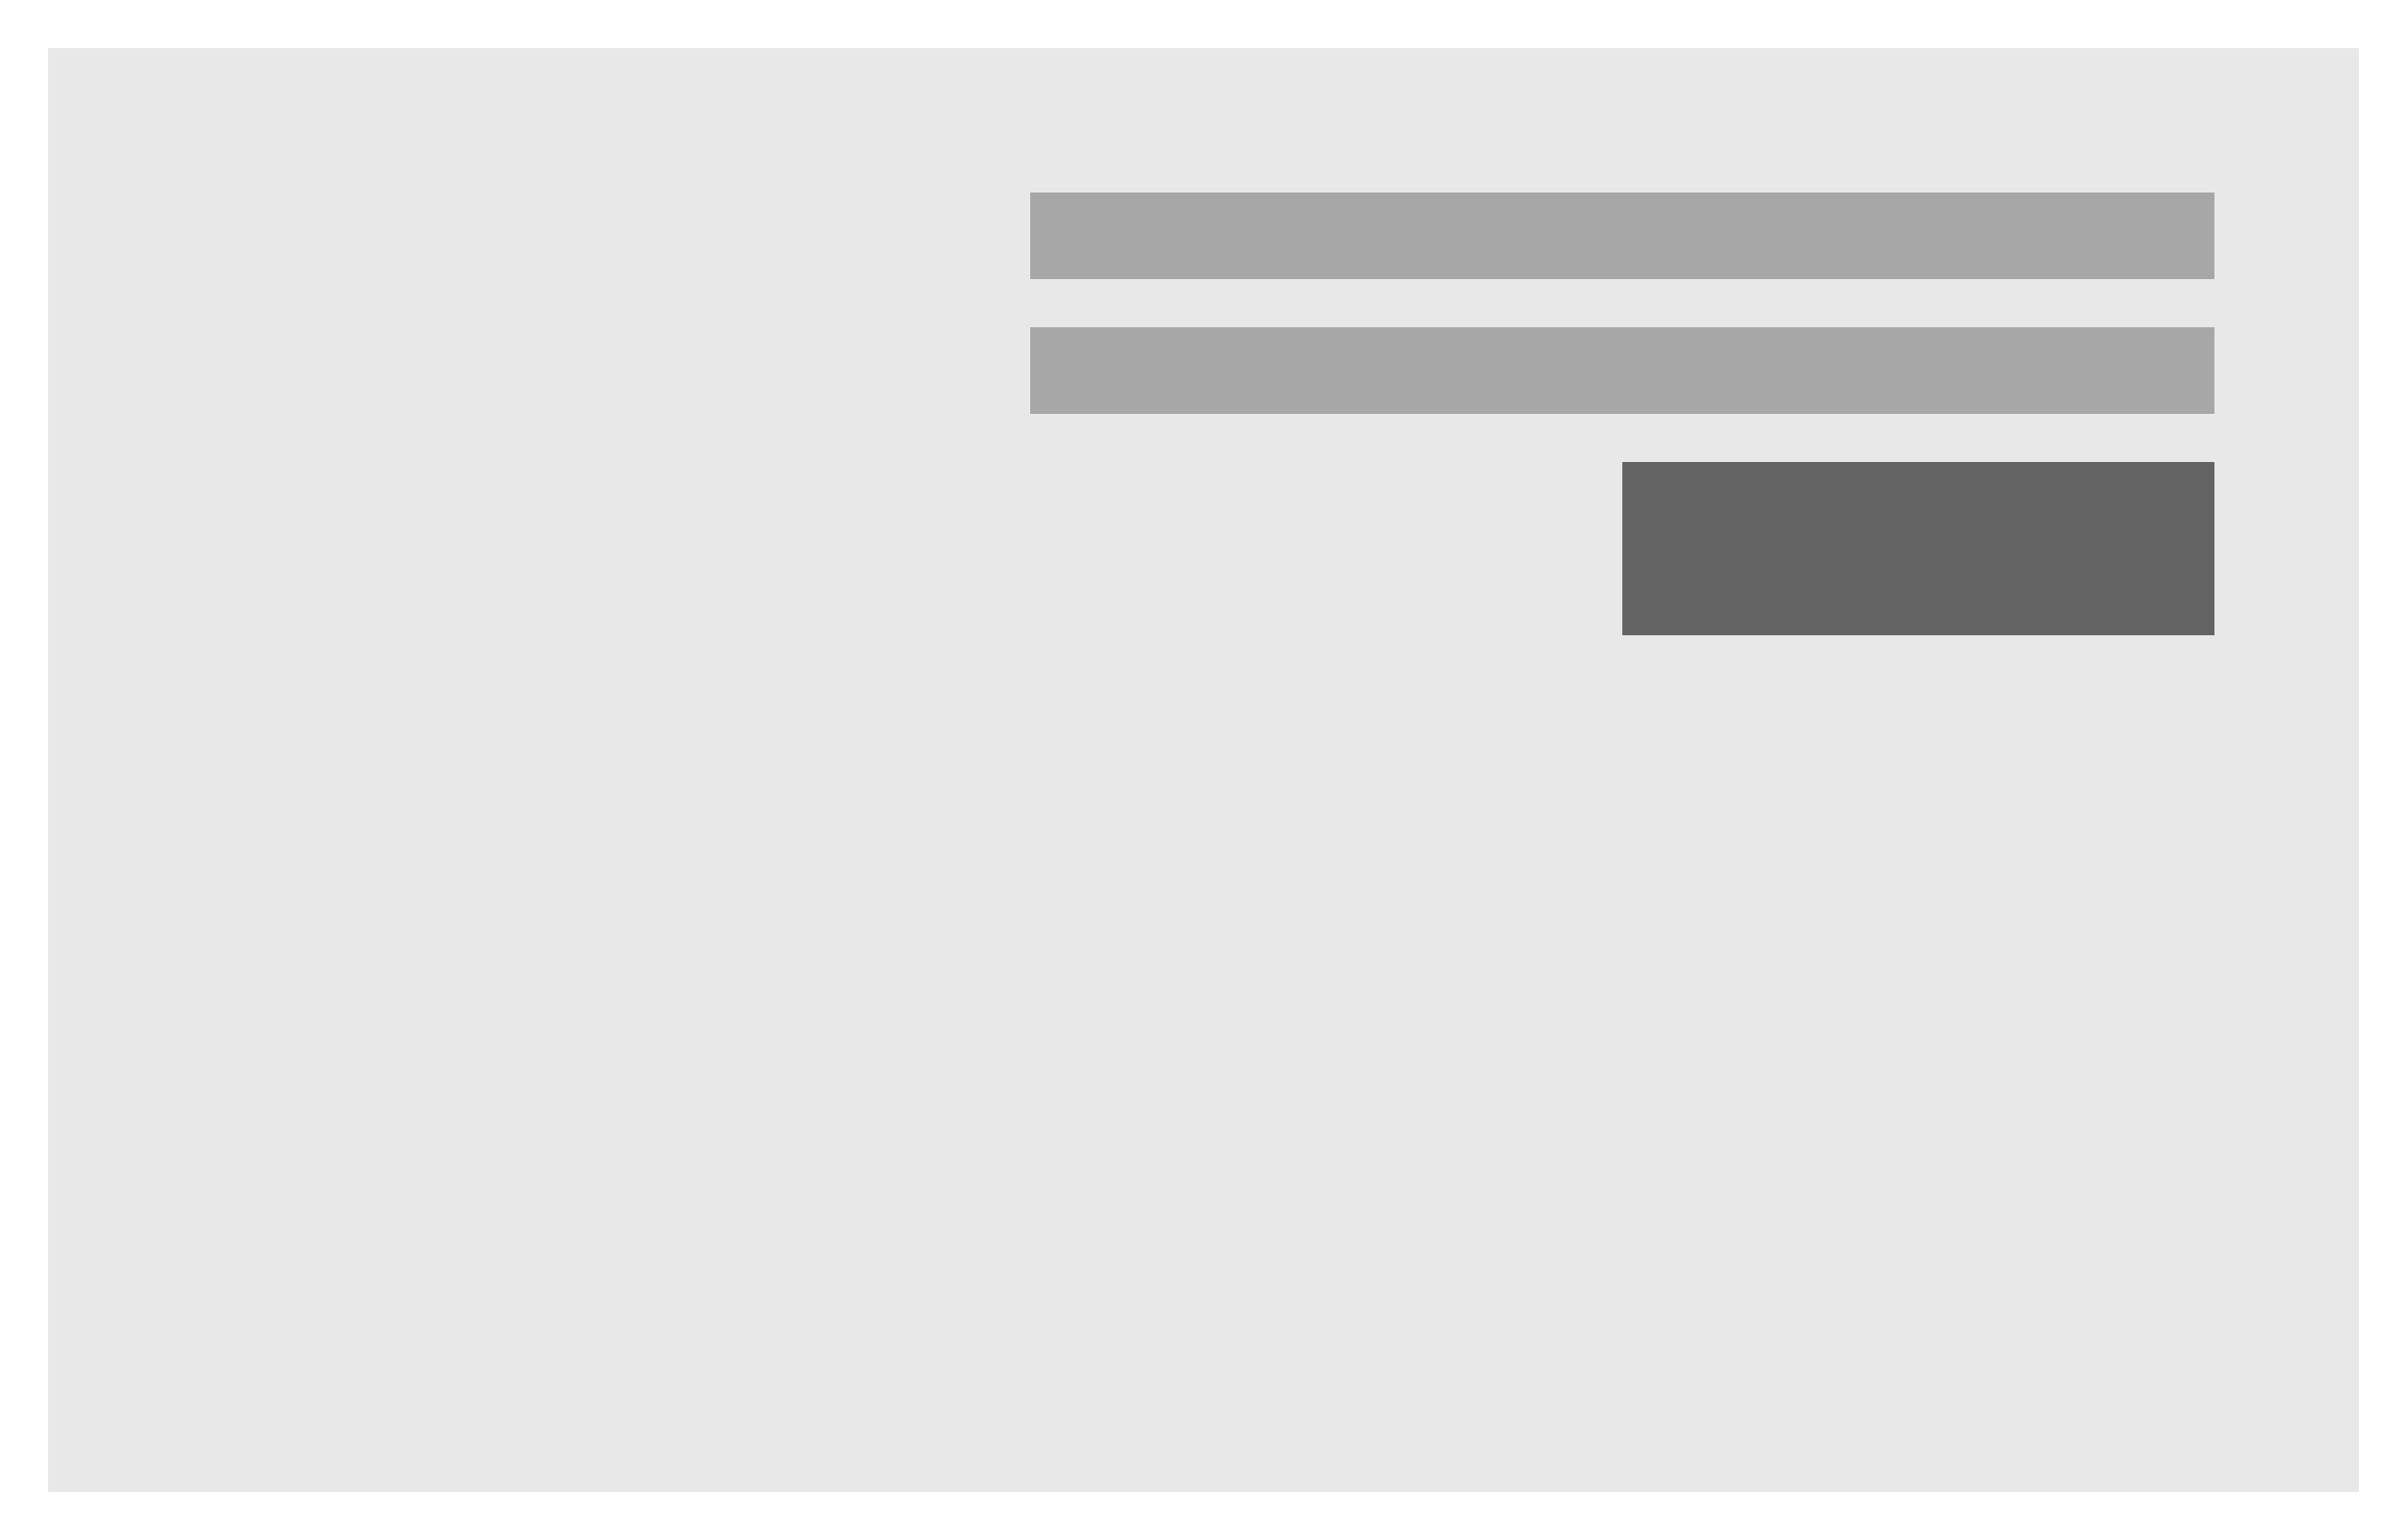 <svg width="250" height="160" viewBox="0 0 250 160" fill="none" xmlns="http://www.w3.org/2000/svg">
<path d="M5 5H245V155H5V5Z" fill="#E8E8E8"/>
<rect x="107" y="20" width="123" height="9" fill="#A7A7A7"/>
<rect x="107" y="34" width="123" height="9" fill="#A7A7A7"/>
<rect x="168.5" y="48" width="61.5" height="18" fill="#646464"/>
</svg>
